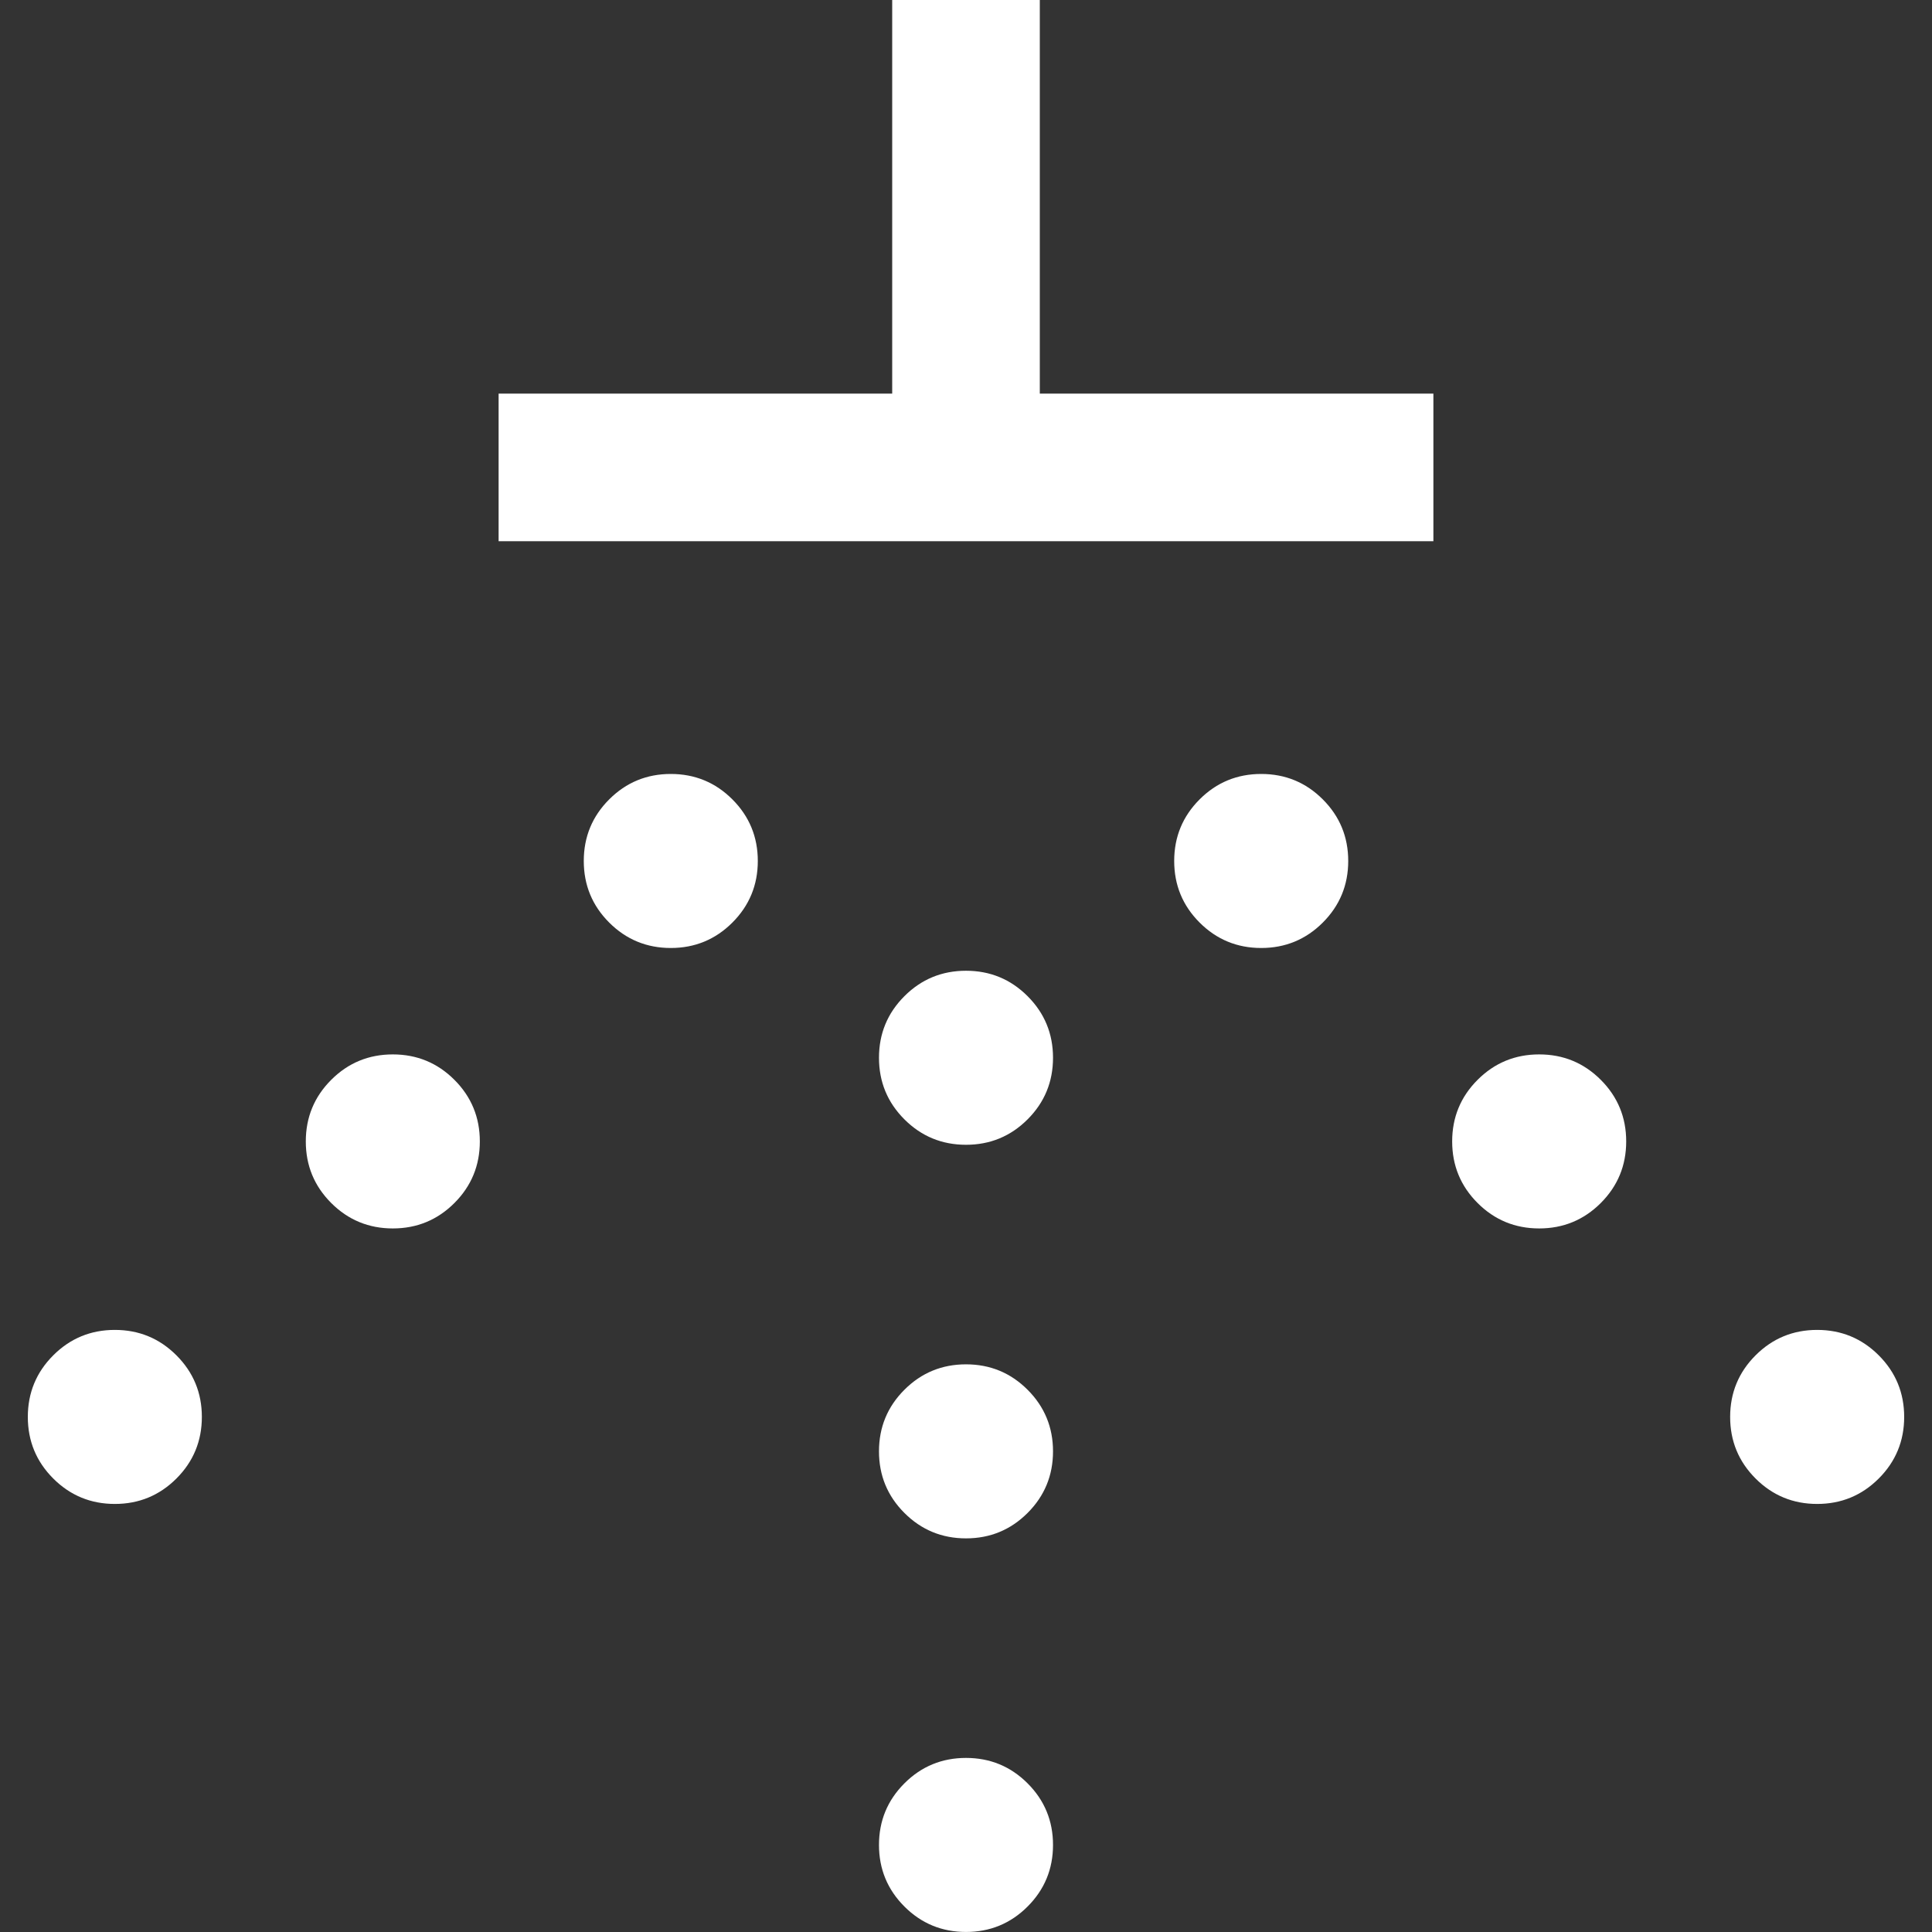 <?xml version="1.0" encoding="UTF-8"?> <svg xmlns="http://www.w3.org/2000/svg" id="Laag_1" viewBox="0 0 500 500"><rect x="0" y="0" width="500" height="500" fill="#333333" stroke="none"/><defs><style>.cls-1{fill:#fff;}</style></defs><path class="cls-1" d="M250,251.23c6.23,0,11.55,2.19,15.94,6.58,4.39,4.39,6.58,9.71,6.58,15.94s-2.19,11.55-6.58,15.94c-4.39,4.39-9.71,6.58-15.94,6.58s-11.55-2.19-15.94-6.58c-4.39-4.39-6.58-9.71-6.58-15.94s2.19-11.55,6.58-15.94c4.39-4.39,9.71-6.58,15.94-6.58Zm0,101.86c6.23,0,11.55,2.19,15.94,6.58,4.39,4.39,6.58,9.71,6.58,15.94s-2.19,11.55-6.58,15.94c-4.39,4.39-9.71,6.58-15.94,6.58-6.23,0-11.55-2.19-15.94-6.58-4.39-4.39-6.58-9.71-6.58-15.94s2.19-11.55,6.58-15.94c4.39-4.39,9.71-6.58,15.94-6.58Zm0,101.86c6.23,0,11.55,2.19,15.94,6.58,4.39,4.39,6.58,9.71,6.58,15.94s-2.19,11.55-6.58,15.94c-4.39,4.39-9.71,6.58-15.94,6.58-6.23,0-11.55-2.19-15.94-6.58-4.39-4.39-6.58-9.71-6.58-15.94s2.19-11.55,6.58-15.94c4.39-4.39,9.71-6.58,15.94-6.58Zm-76.4-254.65c6.23,0,11.55,2.19,15.94,6.58,4.39,4.39,6.58,9.71,6.58,15.94s-2.19,11.55-6.58,15.94c-4.39,4.39-9.71,6.58-15.94,6.58s-11.55-2.19-15.94-6.58c-4.39-4.39-6.58-9.71-6.58-15.94s2.19-11.55,6.58-15.94c4.39-4.39,9.71-6.58,15.94-6.58Zm-71.94,72.58c6.23,0,11.55,2.19,15.94,6.58,4.39,4.39,6.58,9.71,6.58,15.94s-2.19,11.55-6.58,15.94c-4.39,4.39-9.71,6.58-15.94,6.58s-11.55-2.19-15.94-6.58c-4.39-4.39-6.58-9.71-6.58-15.94,0-6.23,2.19-11.55,6.58-15.94,4.39-4.39,9.71-6.58,15.94-6.58ZM29.72,344.18c6.23,0,11.55,2.19,15.94,6.58,4.39,4.39,6.58,9.71,6.58,15.94,0,6.23-2.19,11.55-6.58,15.94-4.39,4.39-9.71,6.58-15.94,6.58-6.23,0-11.55-2.19-15.94-6.58-4.39-4.39-6.58-9.71-6.58-15.94,0-6.23,2.19-11.55,6.58-15.94,4.39-4.39,9.71-6.58,15.94-6.58ZM326.4,200.3c6.23,0,11.55,2.19,15.94,6.58,4.39,4.39,6.58,9.71,6.58,15.94s-2.19,11.55-6.58,15.94c-4.39,4.39-9.71,6.58-15.94,6.58s-11.55-2.19-15.94-6.58c-4.39-4.39-6.58-9.71-6.58-15.94s2.19-11.55,6.58-15.94c4.39-4.39,9.71-6.58,15.94-6.58Zm71.94,72.58c6.23,0,11.55,2.19,15.94,6.58,4.39,4.39,6.58,9.71,6.58,15.94s-2.19,11.55-6.58,15.94c-4.39,4.39-9.71,6.58-15.94,6.58s-11.55-2.19-15.94-6.58c-4.39-4.39-6.58-9.71-6.58-15.94s2.19-11.55,6.58-15.94c4.39-4.39,9.71-6.58,15.94-6.58Zm71.94,71.3c6.23,0,11.55,2.19,15.94,6.58,4.39,4.39,6.58,9.71,6.58,15.94s-2.19,11.55-6.58,15.94c-4.39,4.39-9.71,6.58-15.94,6.58-6.23,0-11.55-2.19-15.94-6.58-4.39-4.39-6.58-9.71-6.58-15.94s2.19-11.55,6.58-15.94c4.39-4.39,9.71-6.58,15.94-6.58ZM269.1,0V101.86h101.86v38.2H129.04v-38.2h101.86V0h38.2Z"></path></svg> 